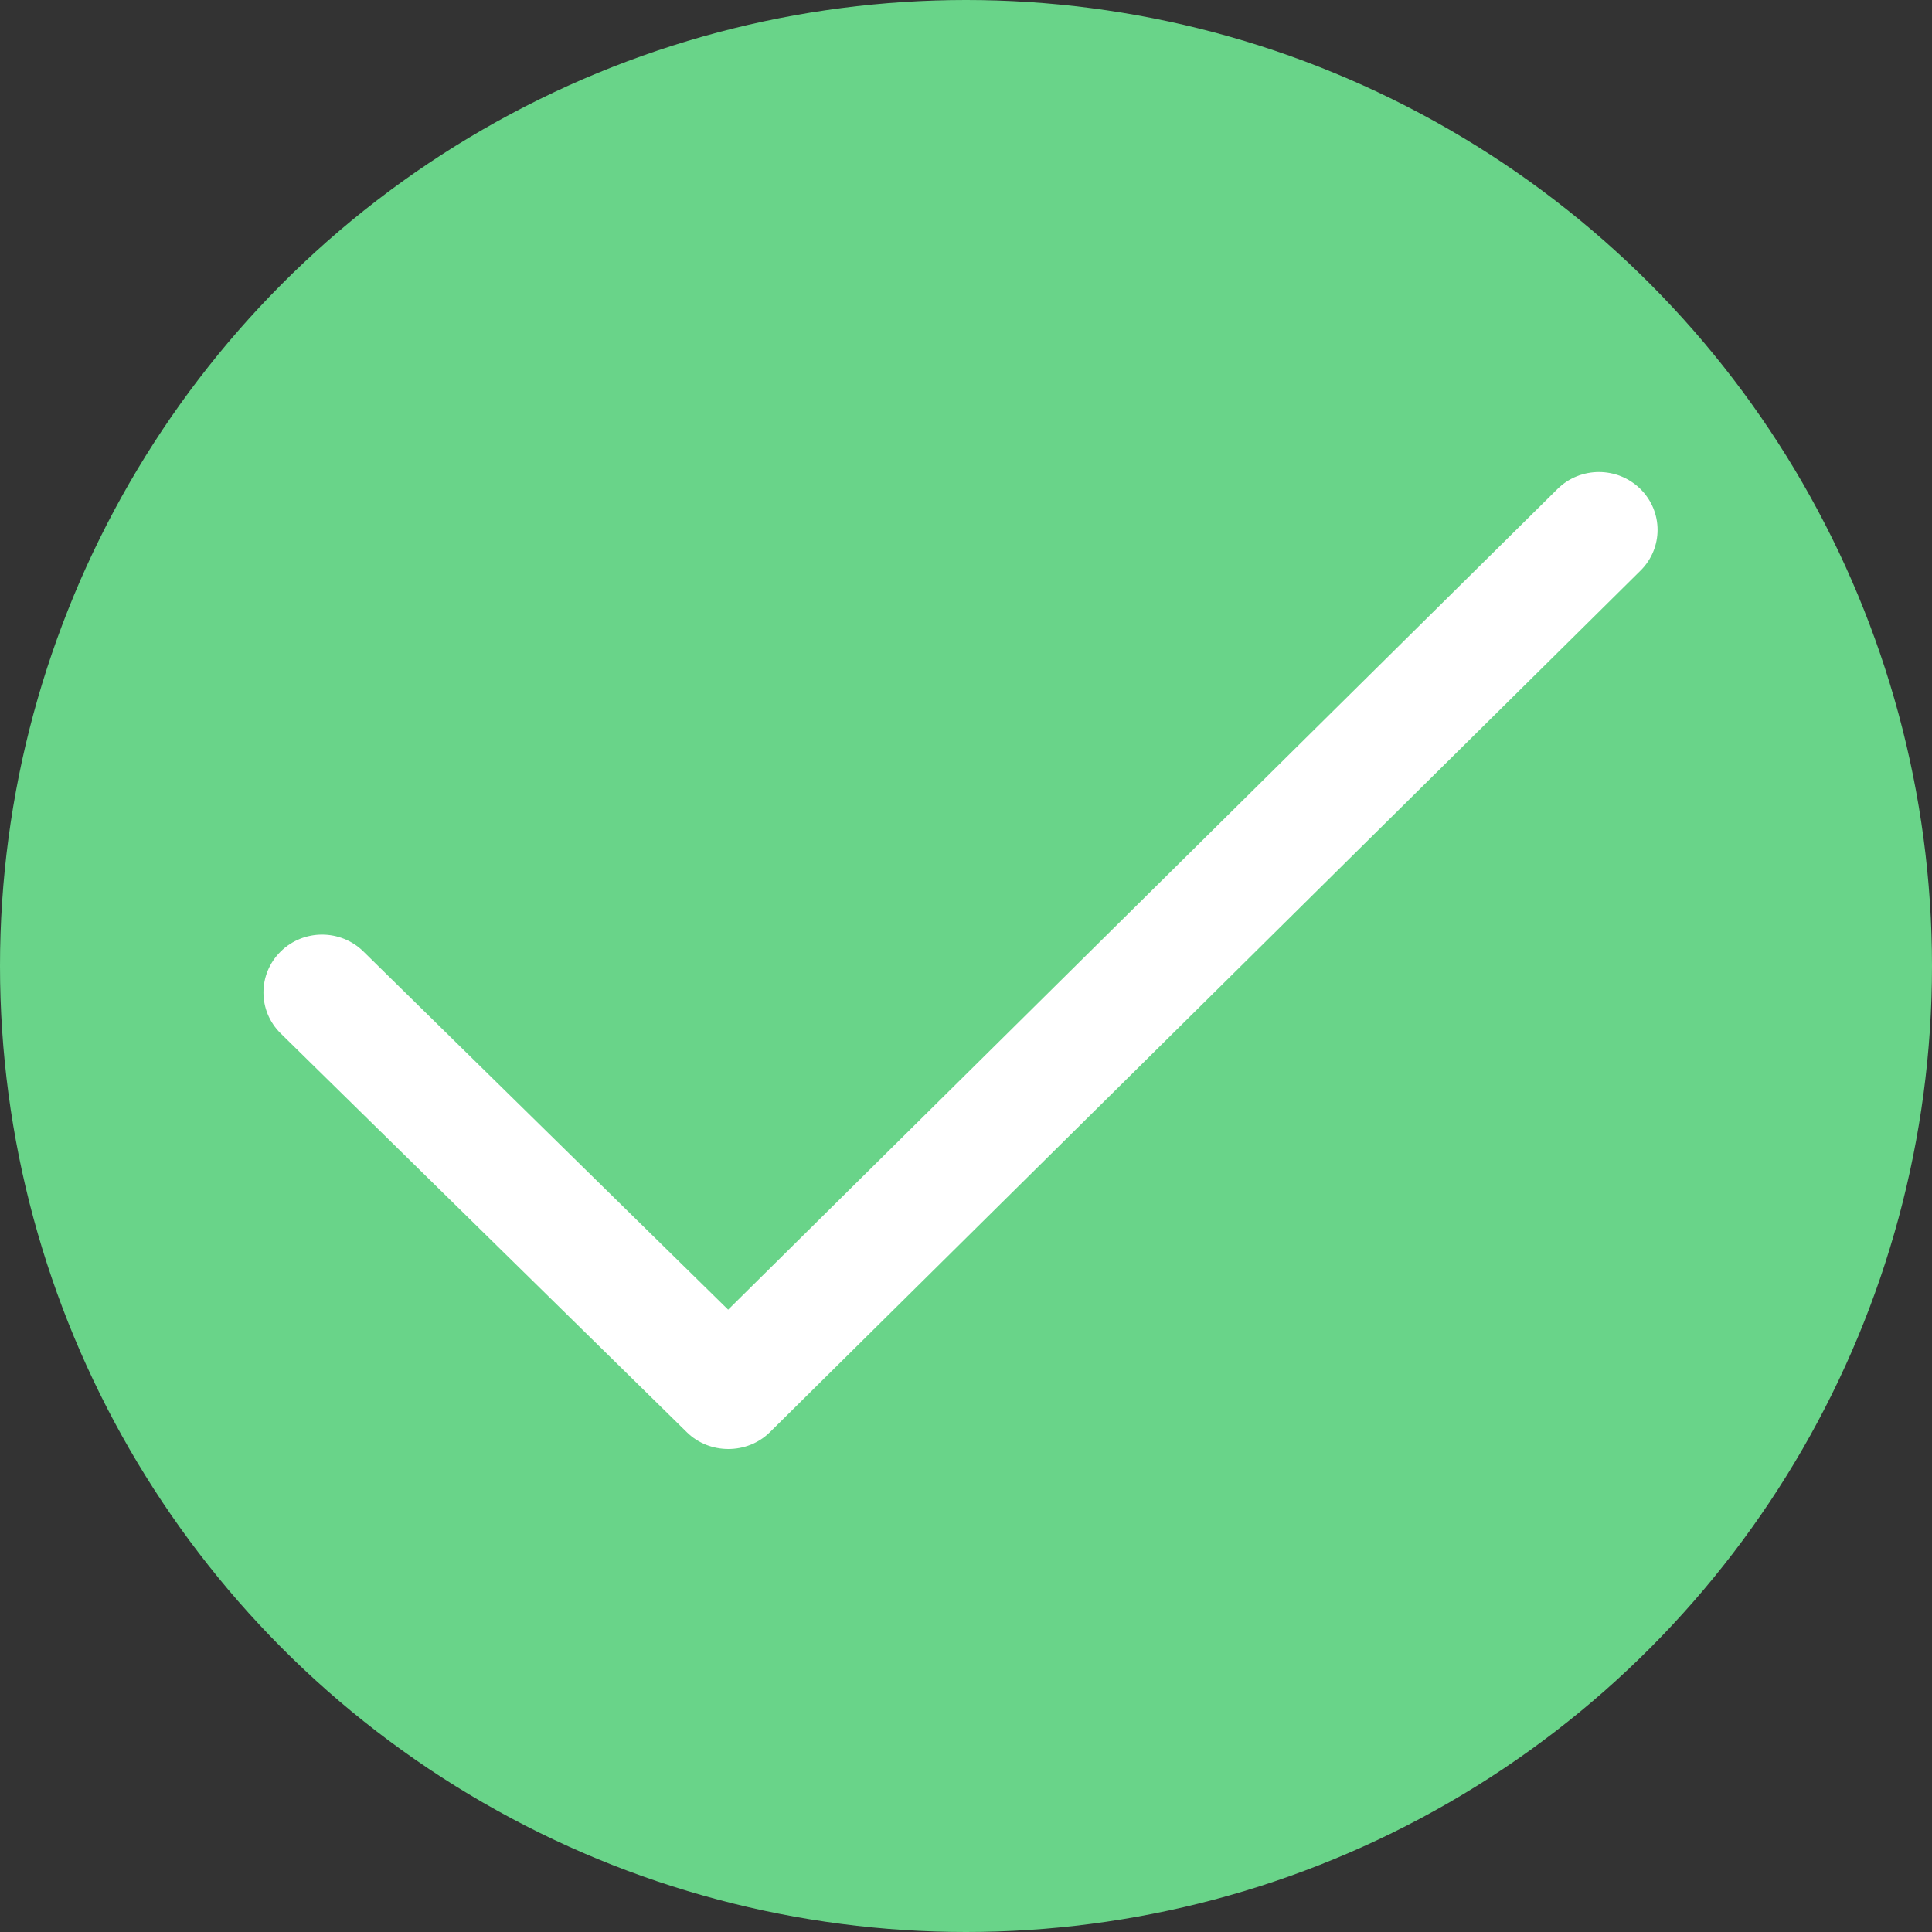 <?xml version="1.0" encoding="UTF-8"?> <svg xmlns="http://www.w3.org/2000/svg" width="176" height="176" viewBox="0 0 176 176" fill="none"><rect x="0" y="0" width="176" height="176" fill="#333333" stroke="none"/><circle cx="88" cy="88" r="88" fill="#69D489"></circle><path d="M149.434 44.545C147.35 42.485 143.966 42.485 141.883 44.545L66.331 119.308L33.113 86.685C31.03 84.626 27.646 84.626 25.563 86.685C23.479 88.745 23.479 92.079 25.563 94.134L62.572 130.475C64.634 132.508 68.065 132.508 70.128 130.475L149.433 51.993C151.522 49.939 151.522 46.599 149.434 44.545C151.522 46.599 147.35 42.485 149.434 44.545Z" fill="white"></path></svg> 